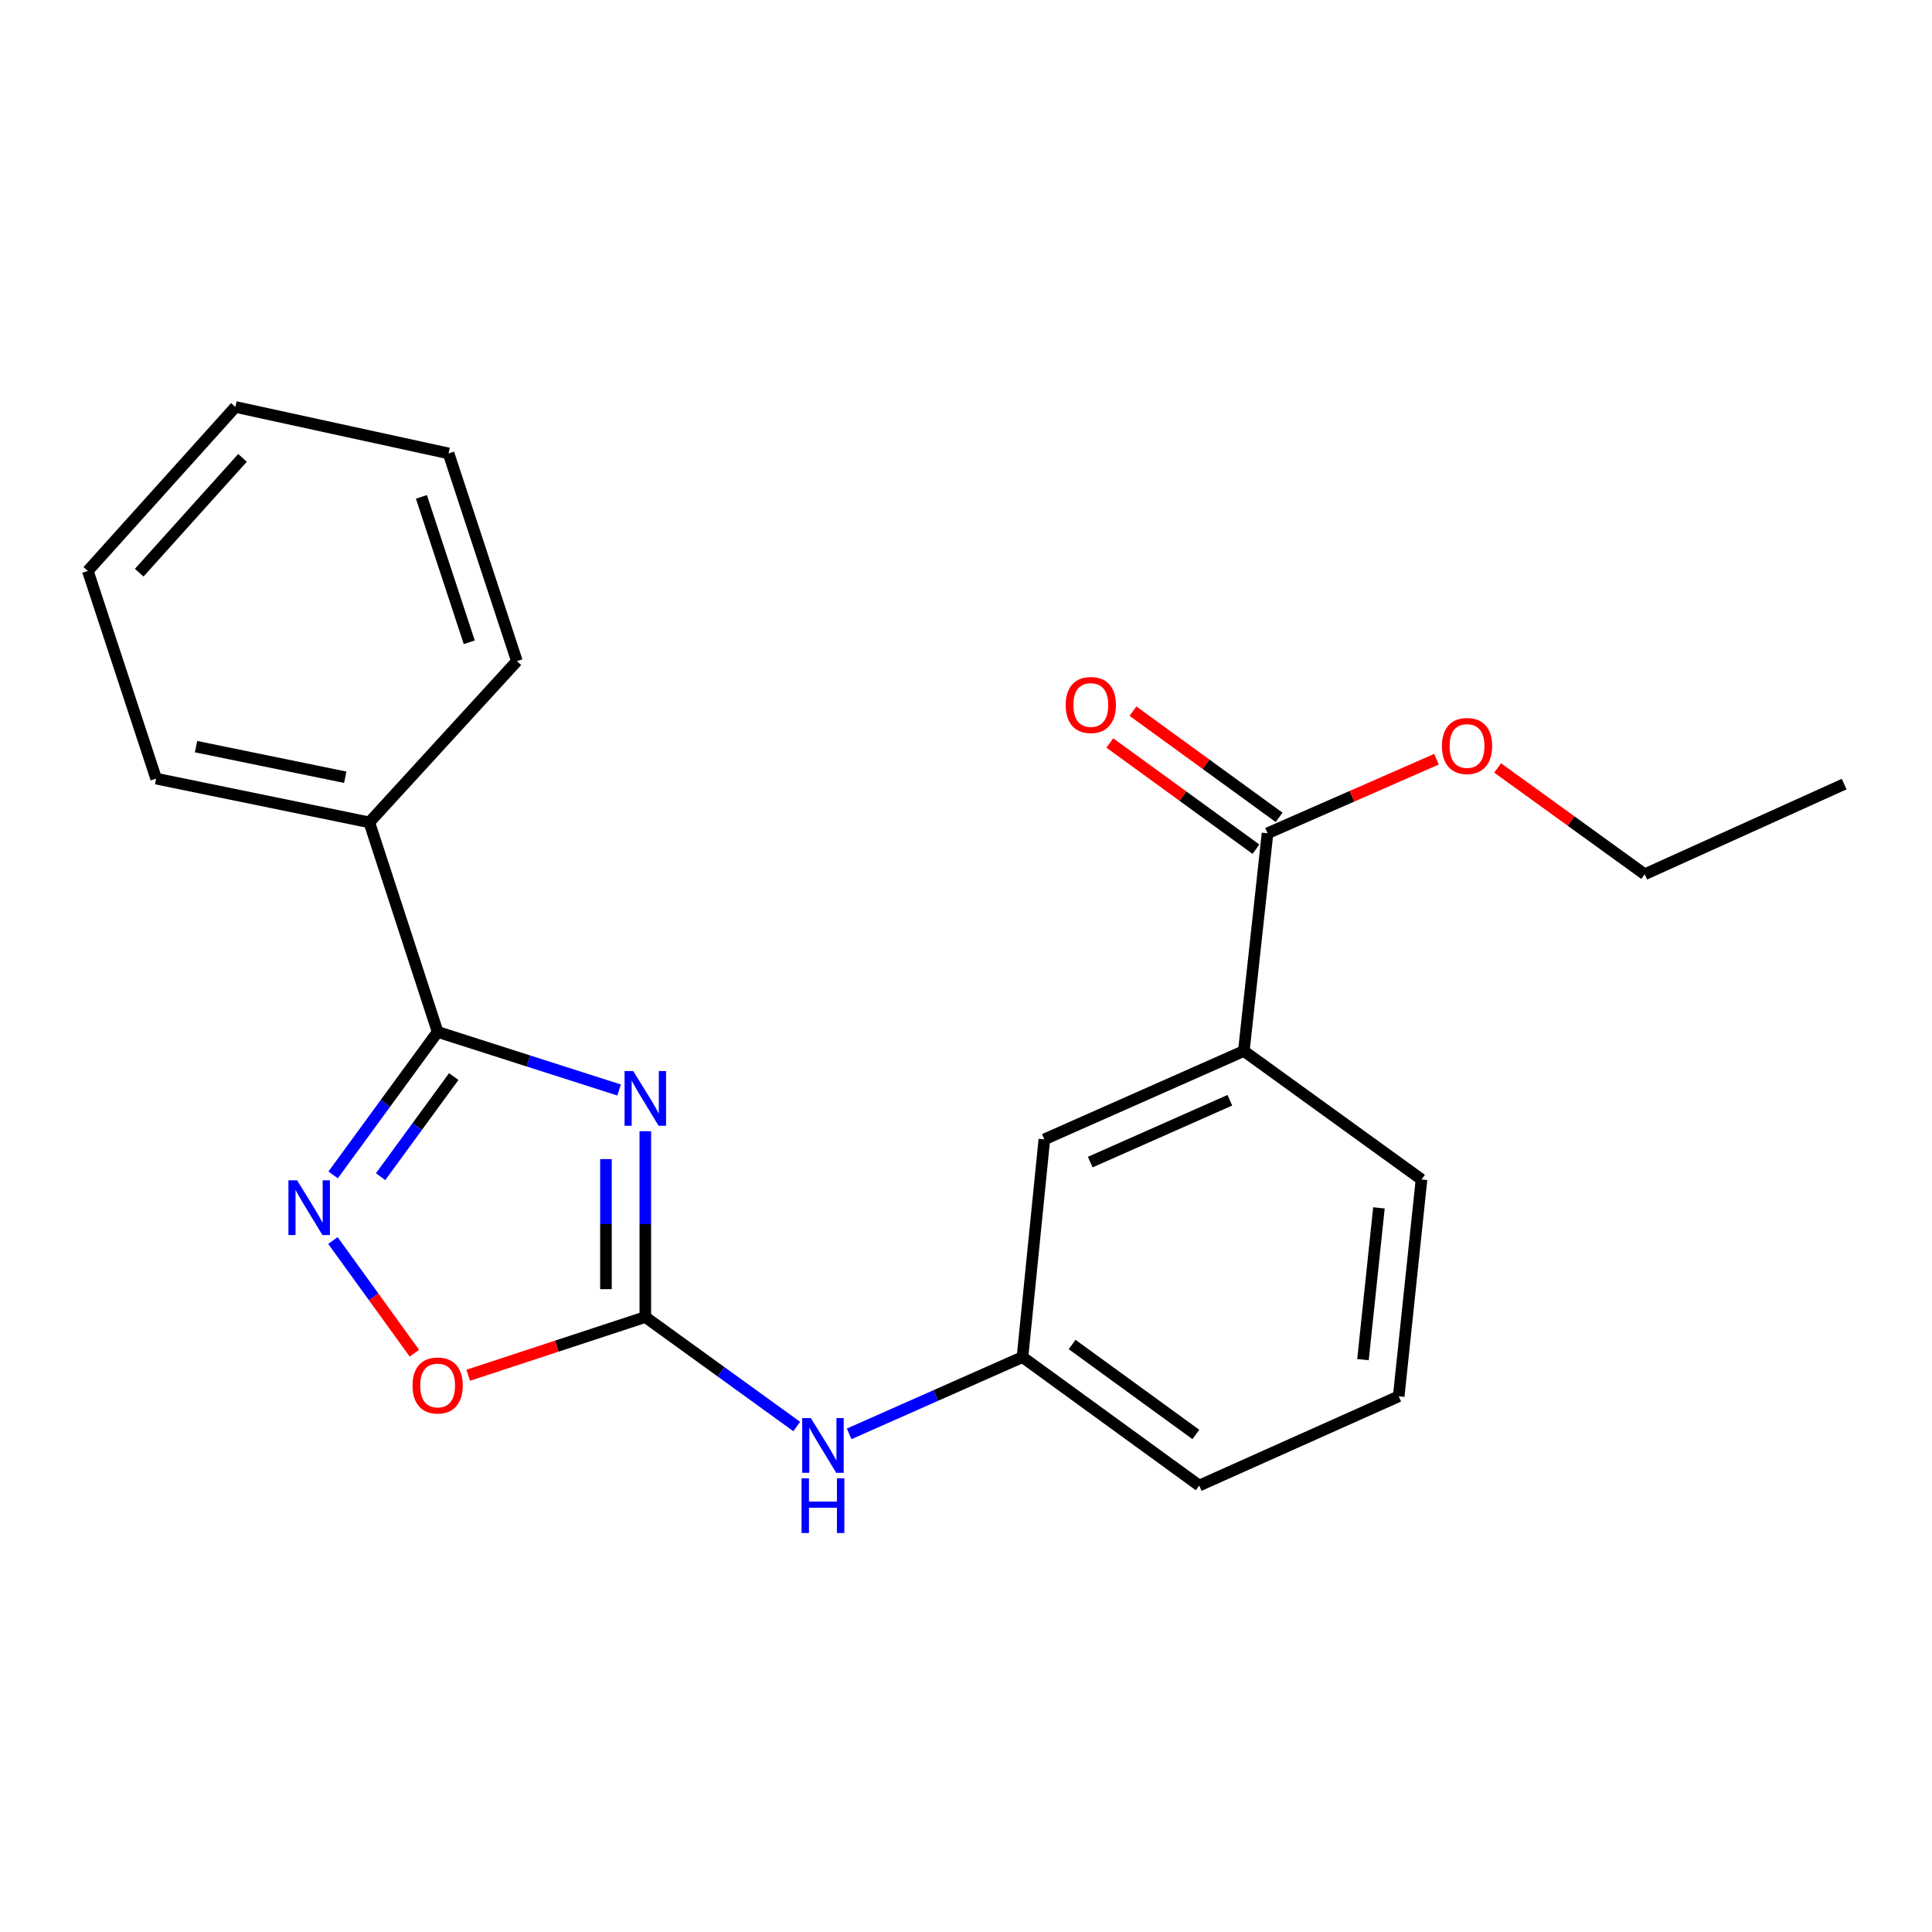 <?xml version='1.0' encoding='iso-8859-1'?>
<svg version='1.1' baseProfile='full'
              xmlns='http://www.w3.org/2000/svg'
                      xmlns:rdkit='http://www.rdkit.org/xml'
                      xmlns:xlink='http://www.w3.org/1999/xlink'
                  xml:space='preserve'
width='1000px' height='1000px' viewBox='0 0 1000 1000'>
<!-- END OF HEADER -->
<rect style='opacity:1.0;fill:#FFFFFF;stroke:none' width='1000' height='1000' x='0' y='0'> </rect>
<path class='bond-0' d='M 320.453,564.184 L 273.485,549.15' style='fill:none;fill-rule:evenodd;stroke:#0000FF;stroke-width:6px;stroke-linecap:butt;stroke-linejoin:miter;stroke-opacity:1' />
<path class='bond-0' d='M 273.485,549.15 L 226.517,534.115' style='fill:none;fill-rule:evenodd;stroke:#000000;stroke-width:6px;stroke-linecap:butt;stroke-linejoin:miter;stroke-opacity:1' />
<path class='bond-1' d='M 334.015,585.515 L 334.015,633.605' style='fill:none;fill-rule:evenodd;stroke:#0000FF;stroke-width:6px;stroke-linecap:butt;stroke-linejoin:miter;stroke-opacity:1' />
<path class='bond-1' d='M 334.015,633.605 L 334.015,681.695' style='fill:none;fill-rule:evenodd;stroke:#000000;stroke-width:6px;stroke-linecap:butt;stroke-linejoin:miter;stroke-opacity:1' />
<path class='bond-1' d='M 313.641,599.942 L 313.641,633.605' style='fill:none;fill-rule:evenodd;stroke:#0000FF;stroke-width:6px;stroke-linecap:butt;stroke-linejoin:miter;stroke-opacity:1' />
<path class='bond-1' d='M 313.641,633.605 L 313.641,667.268' style='fill:none;fill-rule:evenodd;stroke:#000000;stroke-width:6px;stroke-linecap:butt;stroke-linejoin:miter;stroke-opacity:1' />
<path class='bond-2' d='M 226.517,534.115 L 199.475,571.118' style='fill:none;fill-rule:evenodd;stroke:#000000;stroke-width:6px;stroke-linecap:butt;stroke-linejoin:miter;stroke-opacity:1' />
<path class='bond-2' d='M 199.475,571.118 L 172.434,608.122' style='fill:none;fill-rule:evenodd;stroke:#0000FF;stroke-width:6px;stroke-linecap:butt;stroke-linejoin:miter;stroke-opacity:1' />
<path class='bond-2' d='M 234.854,557.237 L 215.926,583.14' style='fill:none;fill-rule:evenodd;stroke:#000000;stroke-width:6px;stroke-linecap:butt;stroke-linejoin:miter;stroke-opacity:1' />
<path class='bond-2' d='M 215.926,583.14 L 196.997,609.042' style='fill:none;fill-rule:evenodd;stroke:#0000FF;stroke-width:6px;stroke-linecap:butt;stroke-linejoin:miter;stroke-opacity:1' />
<path class='bond-7' d='M 226.517,534.115 L 191.155,425.654' style='fill:none;fill-rule:evenodd;stroke:#000000;stroke-width:6px;stroke-linecap:butt;stroke-linejoin:miter;stroke-opacity:1' />
<path class='bond-3' d='M 334.015,681.695 L 288.18,696.767' style='fill:none;fill-rule:evenodd;stroke:#000000;stroke-width:6px;stroke-linecap:butt;stroke-linejoin:miter;stroke-opacity:1' />
<path class='bond-3' d='M 288.18,696.767 L 242.346,711.84' style='fill:none;fill-rule:evenodd;stroke:#FF0000;stroke-width:6px;stroke-linecap:butt;stroke-linejoin:miter;stroke-opacity:1' />
<path class='bond-5' d='M 334.015,681.695 L 373.2,710.026' style='fill:none;fill-rule:evenodd;stroke:#000000;stroke-width:6px;stroke-linecap:butt;stroke-linejoin:miter;stroke-opacity:1' />
<path class='bond-5' d='M 373.2,710.026 L 412.385,738.357' style='fill:none;fill-rule:evenodd;stroke:#0000FF;stroke-width:6px;stroke-linecap:butt;stroke-linejoin:miter;stroke-opacity:1' />
<path class='bond-22' d='M 172.318,642.096 L 193.404,671.254' style='fill:none;fill-rule:evenodd;stroke:#0000FF;stroke-width:6px;stroke-linecap:butt;stroke-linejoin:miter;stroke-opacity:1' />
<path class='bond-22' d='M 193.404,671.254 L 214.489,700.412' style='fill:none;fill-rule:evenodd;stroke:#FF0000;stroke-width:6px;stroke-linecap:butt;stroke-linejoin:miter;stroke-opacity:1' />
<path class='bond-4' d='M 656.069,431.303 L 643.811,543.997' style='fill:none;fill-rule:evenodd;stroke:#000000;stroke-width:6px;stroke-linecap:butt;stroke-linejoin:miter;stroke-opacity:1' />
<path class='bond-10' d='M 662.058,423.062 L 624.237,395.574' style='fill:none;fill-rule:evenodd;stroke:#000000;stroke-width:6px;stroke-linecap:butt;stroke-linejoin:miter;stroke-opacity:1' />
<path class='bond-10' d='M 624.237,395.574 L 586.415,368.087' style='fill:none;fill-rule:evenodd;stroke:#FF0000;stroke-width:6px;stroke-linecap:butt;stroke-linejoin:miter;stroke-opacity:1' />
<path class='bond-10' d='M 650.08,439.543 L 612.258,412.056' style='fill:none;fill-rule:evenodd;stroke:#000000;stroke-width:6px;stroke-linecap:butt;stroke-linejoin:miter;stroke-opacity:1' />
<path class='bond-10' d='M 612.258,412.056 L 574.436,384.568' style='fill:none;fill-rule:evenodd;stroke:#FF0000;stroke-width:6px;stroke-linecap:butt;stroke-linejoin:miter;stroke-opacity:1' />
<path class='bond-11' d='M 656.069,431.303 L 699.792,412.137' style='fill:none;fill-rule:evenodd;stroke:#000000;stroke-width:6px;stroke-linecap:butt;stroke-linejoin:miter;stroke-opacity:1' />
<path class='bond-11' d='M 699.792,412.137 L 743.516,392.971' style='fill:none;fill-rule:evenodd;stroke:#FF0000;stroke-width:6px;stroke-linecap:butt;stroke-linejoin:miter;stroke-opacity:1' />
<path class='bond-9' d='M 439.525,742.165 L 484.381,722.298' style='fill:none;fill-rule:evenodd;stroke:#0000FF;stroke-width:6px;stroke-linecap:butt;stroke-linejoin:miter;stroke-opacity:1' />
<path class='bond-9' d='M 484.381,722.298 L 529.238,702.432' style='fill:none;fill-rule:evenodd;stroke:#000000;stroke-width:6px;stroke-linecap:butt;stroke-linejoin:miter;stroke-opacity:1' />
<path class='bond-6' d='M 643.811,543.997 L 540.557,589.738' style='fill:none;fill-rule:evenodd;stroke:#000000;stroke-width:6px;stroke-linecap:butt;stroke-linejoin:miter;stroke-opacity:1' />
<path class='bond-6' d='M 636.575,569.486 L 564.297,601.505' style='fill:none;fill-rule:evenodd;stroke:#000000;stroke-width:6px;stroke-linecap:butt;stroke-linejoin:miter;stroke-opacity:1' />
<path class='bond-24' d='M 643.811,543.997 L 735.768,610.486' style='fill:none;fill-rule:evenodd;stroke:#000000;stroke-width:6px;stroke-linecap:butt;stroke-linejoin:miter;stroke-opacity:1' />
<path class='bond-15' d='M 191.155,425.654 L 80.816,403.016' style='fill:none;fill-rule:evenodd;stroke:#000000;stroke-width:6px;stroke-linecap:butt;stroke-linejoin:miter;stroke-opacity:1' />
<path class='bond-15' d='M 178.699,402.3 L 101.462,386.453' style='fill:none;fill-rule:evenodd;stroke:#000000;stroke-width:6px;stroke-linecap:butt;stroke-linejoin:miter;stroke-opacity:1' />
<path class='bond-16' d='M 191.155,425.654 L 267.549,342.198' style='fill:none;fill-rule:evenodd;stroke:#000000;stroke-width:6px;stroke-linecap:butt;stroke-linejoin:miter;stroke-opacity:1' />
<path class='bond-8' d='M 540.557,589.738 L 529.238,702.432' style='fill:none;fill-rule:evenodd;stroke:#000000;stroke-width:6px;stroke-linecap:butt;stroke-linejoin:miter;stroke-opacity:1' />
<path class='bond-14' d='M 529.238,702.432 L 620.708,768.921' style='fill:none;fill-rule:evenodd;stroke:#000000;stroke-width:6px;stroke-linecap:butt;stroke-linejoin:miter;stroke-opacity:1' />
<path class='bond-14' d='M 554.938,695.924 L 618.967,742.467' style='fill:none;fill-rule:evenodd;stroke:#000000;stroke-width:6px;stroke-linecap:butt;stroke-linejoin:miter;stroke-opacity:1' />
<path class='bond-17' d='M 775.171,397.486 L 813.231,425' style='fill:none;fill-rule:evenodd;stroke:#FF0000;stroke-width:6px;stroke-linecap:butt;stroke-linejoin:miter;stroke-opacity:1' />
<path class='bond-17' d='M 813.231,425 L 851.292,452.515' style='fill:none;fill-rule:evenodd;stroke:#000000;stroke-width:6px;stroke-linecap:butt;stroke-linejoin:miter;stroke-opacity:1' />
<path class='bond-12' d='M 735.768,610.486 L 723.973,722.716' style='fill:none;fill-rule:evenodd;stroke:#000000;stroke-width:6px;stroke-linecap:butt;stroke-linejoin:miter;stroke-opacity:1' />
<path class='bond-12' d='M 713.736,625.191 L 705.479,703.752' style='fill:none;fill-rule:evenodd;stroke:#000000;stroke-width:6px;stroke-linecap:butt;stroke-linejoin:miter;stroke-opacity:1' />
<path class='bond-13' d='M 723.973,722.716 L 620.708,768.921' style='fill:none;fill-rule:evenodd;stroke:#000000;stroke-width:6px;stroke-linecap:butt;stroke-linejoin:miter;stroke-opacity:1' />
<path class='bond-19' d='M 80.816,403.016 L 45.455,295.517' style='fill:none;fill-rule:evenodd;stroke:#000000;stroke-width:6px;stroke-linecap:butt;stroke-linejoin:miter;stroke-opacity:1' />
<path class='bond-20' d='M 267.549,342.198 L 232.176,234.688' style='fill:none;fill-rule:evenodd;stroke:#000000;stroke-width:6px;stroke-linecap:butt;stroke-linejoin:miter;stroke-opacity:1' />
<path class='bond-20' d='M 242.889,332.439 L 218.128,257.182' style='fill:none;fill-rule:evenodd;stroke:#000000;stroke-width:6px;stroke-linecap:butt;stroke-linejoin:miter;stroke-opacity:1' />
<path class='bond-18' d='M 851.292,452.515 L 954.545,405.846' style='fill:none;fill-rule:evenodd;stroke:#000000;stroke-width:6px;stroke-linecap:butt;stroke-linejoin:miter;stroke-opacity:1' />
<path class='bond-23' d='M 45.455,295.517 L 121.837,210.635' style='fill:none;fill-rule:evenodd;stroke:#000000;stroke-width:6px;stroke-linecap:butt;stroke-linejoin:miter;stroke-opacity:1' />
<path class='bond-23' d='M 72.057,296.414 L 125.525,236.996' style='fill:none;fill-rule:evenodd;stroke:#000000;stroke-width:6px;stroke-linecap:butt;stroke-linejoin:miter;stroke-opacity:1' />
<path class='bond-21' d='M 232.176,234.688 L 121.837,210.635' style='fill:none;fill-rule:evenodd;stroke:#000000;stroke-width:6px;stroke-linecap:butt;stroke-linejoin:miter;stroke-opacity:1' />
<path  class='atom-0' d='M 327.755 554.365
L 337.035 569.365
Q 337.955 570.845, 339.435 573.525
Q 340.915 576.205, 340.995 576.365
L 340.995 554.365
L 344.755 554.365
L 344.755 582.685
L 340.875 582.685
L 330.915 566.285
Q 329.755 564.365, 328.515 562.165
Q 327.315 559.965, 326.955 559.285
L 326.955 582.685
L 323.275 582.685
L 323.275 554.365
L 327.755 554.365
' fill='#0000FF'/>
<path  class='atom-3' d='M 153.768 610.939
L 163.048 625.939
Q 163.968 627.419, 165.448 630.099
Q 166.928 632.779, 167.008 632.939
L 167.008 610.939
L 170.768 610.939
L 170.768 639.259
L 166.888 639.259
L 156.928 622.859
Q 155.768 620.939, 154.528 618.739
Q 153.328 616.539, 152.968 615.859
L 152.968 639.259
L 149.288 639.259
L 149.288 610.939
L 153.768 610.939
' fill='#0000FF'/>
<path  class='atom-4' d='M 213.517 717.125
Q 213.517 710.325, 216.877 706.525
Q 220.237 702.725, 226.517 702.725
Q 232.797 702.725, 236.157 706.525
Q 239.517 710.325, 239.517 717.125
Q 239.517 724.005, 236.117 727.925
Q 232.717 731.805, 226.517 731.805
Q 220.277 731.805, 216.877 727.925
Q 213.517 724.045, 213.517 717.125
M 226.517 728.605
Q 230.837 728.605, 233.157 725.725
Q 235.517 722.805, 235.517 717.125
Q 235.517 711.565, 233.157 708.765
Q 230.837 705.925, 226.517 705.925
Q 222.197 705.925, 219.837 708.725
Q 217.517 711.525, 217.517 717.125
Q 217.517 722.845, 219.837 725.725
Q 222.197 728.605, 226.517 728.605
' fill='#FF0000'/>
<path  class='atom-6' d='M 419.701 734.013
L 428.981 749.013
Q 429.901 750.493, 431.381 753.173
Q 432.861 755.853, 432.941 756.013
L 432.941 734.013
L 436.701 734.013
L 436.701 762.333
L 432.821 762.333
L 422.861 745.933
Q 421.701 744.013, 420.461 741.813
Q 419.261 739.613, 418.901 738.933
L 418.901 762.333
L 415.221 762.333
L 415.221 734.013
L 419.701 734.013
' fill='#0000FF'/>
<path  class='atom-6' d='M 414.881 765.165
L 418.721 765.165
L 418.721 777.205
L 433.201 777.205
L 433.201 765.165
L 437.041 765.165
L 437.041 793.485
L 433.201 793.485
L 433.201 780.405
L 418.721 780.405
L 418.721 793.485
L 414.881 793.485
L 414.881 765.165
' fill='#0000FF'/>
<path  class='atom-11' d='M 551.599 364.905
Q 551.599 358.105, 554.959 354.305
Q 558.319 350.505, 564.599 350.505
Q 570.879 350.505, 574.239 354.305
Q 577.599 358.105, 577.599 364.905
Q 577.599 371.785, 574.199 375.705
Q 570.799 379.585, 564.599 379.585
Q 558.359 379.585, 554.959 375.705
Q 551.599 371.825, 551.599 364.905
M 564.599 376.385
Q 568.919 376.385, 571.239 373.505
Q 573.599 370.585, 573.599 364.905
Q 573.599 359.345, 571.239 356.545
Q 568.919 353.705, 564.599 353.705
Q 560.279 353.705, 557.919 356.505
Q 555.599 359.305, 555.599 364.905
Q 555.599 370.625, 557.919 373.505
Q 560.279 376.385, 564.599 376.385
' fill='#FF0000'/>
<path  class='atom-12' d='M 746.334 386.117
Q 746.334 379.317, 749.694 375.517
Q 753.054 371.717, 759.334 371.717
Q 765.614 371.717, 768.974 375.517
Q 772.334 379.317, 772.334 386.117
Q 772.334 392.997, 768.934 396.917
Q 765.534 400.797, 759.334 400.797
Q 753.094 400.797, 749.694 396.917
Q 746.334 393.037, 746.334 386.117
M 759.334 397.597
Q 763.654 397.597, 765.974 394.717
Q 768.334 391.797, 768.334 386.117
Q 768.334 380.557, 765.974 377.757
Q 763.654 374.917, 759.334 374.917
Q 755.014 374.917, 752.654 377.717
Q 750.334 380.517, 750.334 386.117
Q 750.334 391.837, 752.654 394.717
Q 755.014 397.597, 759.334 397.597
' fill='#FF0000'/>
</svg>

